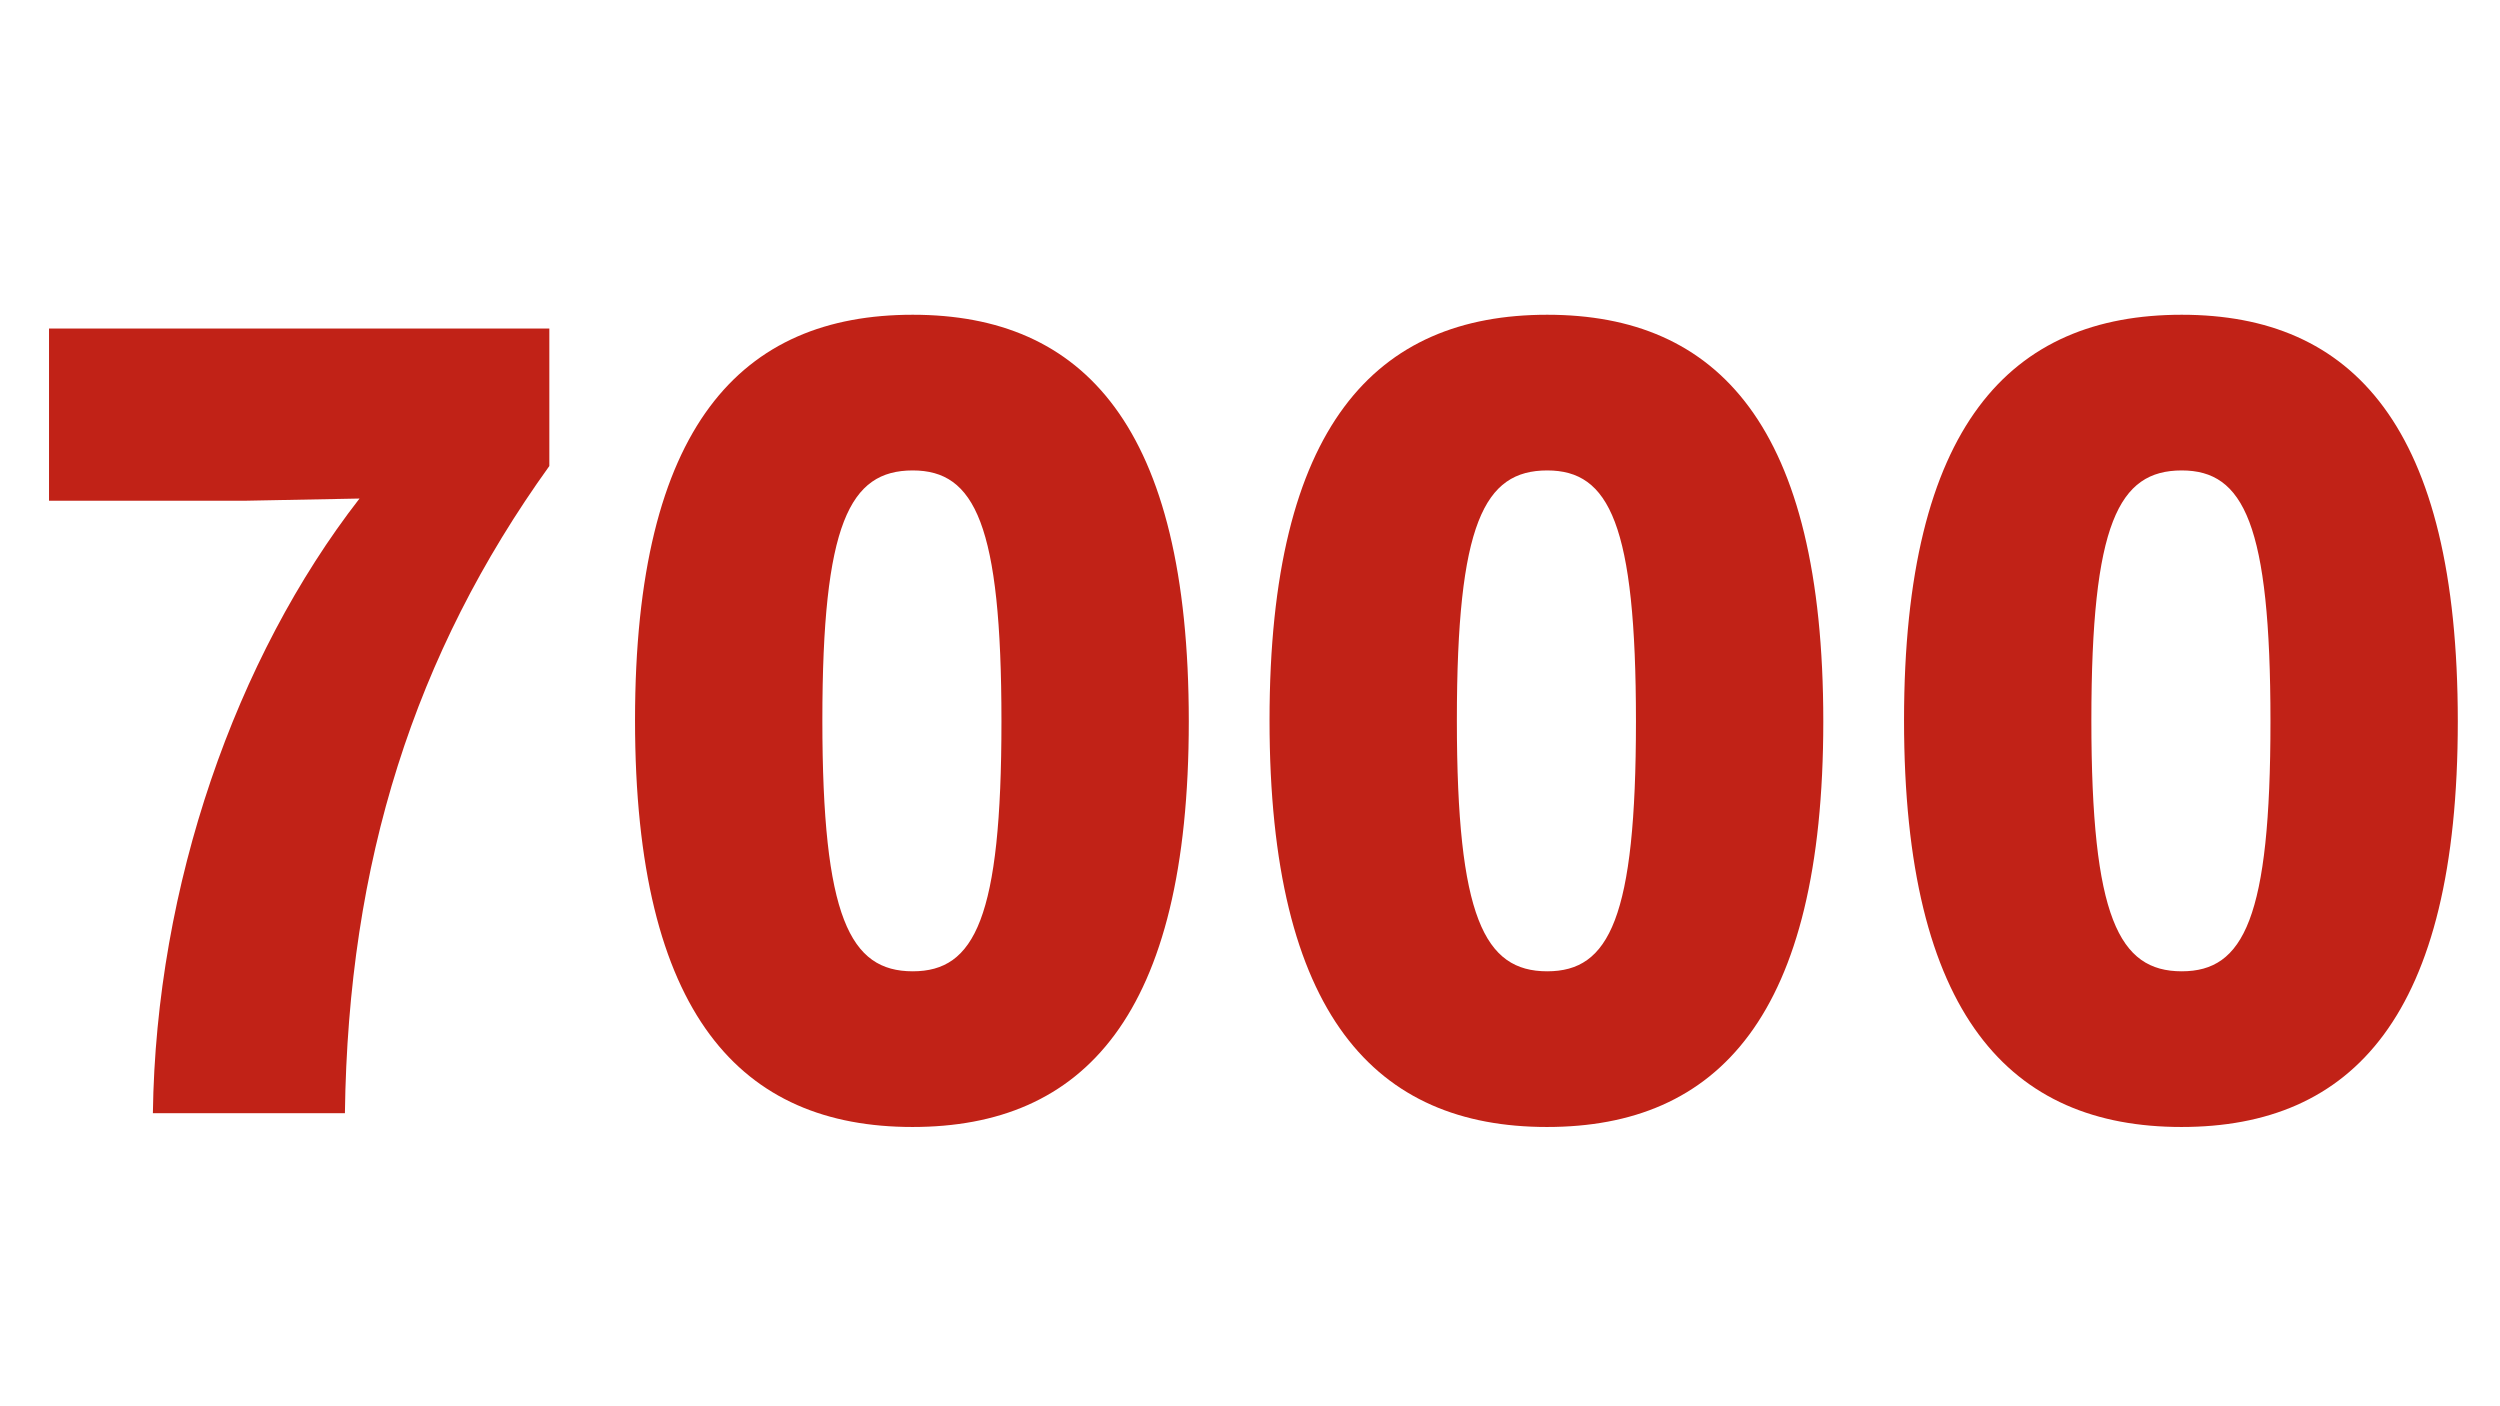 <svg xmlns="http://www.w3.org/2000/svg" xmlns:xlink="http://www.w3.org/1999/xlink" width="1920" zoomAndPan="magnify" viewBox="0 0 1440 810" height="1080" preserveAspectRatio="xMidYMid meet" version="1.0"><defs><g/></defs><g fill="#c12217" fill-opacity="1"><g transform="translate(0.935, 641.205)"><g><path d="M 197.734 0 C 199.641 -144.734 237.719 -264.547 315.484 -372.781 L 315.484 -451.969 L 27.297 -451.969 L 27.297 -352.781 L 140.281 -352.781 L 206.141 -354.047 C 134.891 -262.328 88.875 -131.234 87.125 0 Z M 197.734 0 "/></g></g></g><g fill="#c12217" fill-opacity="1"><g transform="translate(342.604, 641.205)"><g><path d="M 182.969 7.938 C 281.359 7.938 342.141 -55.859 342.141 -225.672 C 342.141 -395.938 281.359 -459.906 183.141 -459.906 C 84.578 -459.906 23.172 -396.266 23.172 -226.297 C 23.172 -56.172 84.578 7.938 182.969 7.938 Z M 183.141 -81.734 C 146.953 -81.734 131.078 -112.828 131.078 -226.297 C 131.078 -339.766 146.797 -370.234 183.141 -370.234 C 218.844 -370.234 234.234 -339.297 234.234 -225.672 C 234.234 -112.359 218.844 -81.734 183.141 -81.734 Z M 183.141 -81.734 "/></g></g></g><g fill="#c12217" fill-opacity="1"><g transform="translate(708.078, 641.205)"><g><path d="M 182.969 7.938 C 281.359 7.938 342.141 -55.859 342.141 -225.672 C 342.141 -395.938 281.359 -459.906 183.141 -459.906 C 84.578 -459.906 23.172 -396.266 23.172 -226.297 C 23.172 -56.172 84.578 7.938 182.969 7.938 Z M 183.141 -81.734 C 146.953 -81.734 131.078 -112.828 131.078 -226.297 C 131.078 -339.766 146.797 -370.234 183.141 -370.234 C 218.844 -370.234 234.234 -339.297 234.234 -225.672 C 234.234 -112.359 218.844 -81.734 183.141 -81.734 Z M 183.141 -81.734 "/></g></g></g><g fill="#c12217" fill-opacity="1"><g transform="translate(1073.552, 641.205)"><g><path d="M 182.969 7.938 C 281.359 7.938 342.141 -55.859 342.141 -225.672 C 342.141 -395.938 281.359 -459.906 183.141 -459.906 C 84.578 -459.906 23.172 -396.266 23.172 -226.297 C 23.172 -56.172 84.578 7.938 182.969 7.938 Z M 183.141 -81.734 C 146.953 -81.734 131.078 -112.828 131.078 -226.297 C 131.078 -339.766 146.797 -370.234 183.141 -370.234 C 218.844 -370.234 234.234 -339.297 234.234 -225.672 C 234.234 -112.359 218.844 -81.734 183.141 -81.734 Z M 183.141 -81.734 "/></g></g></g></svg>